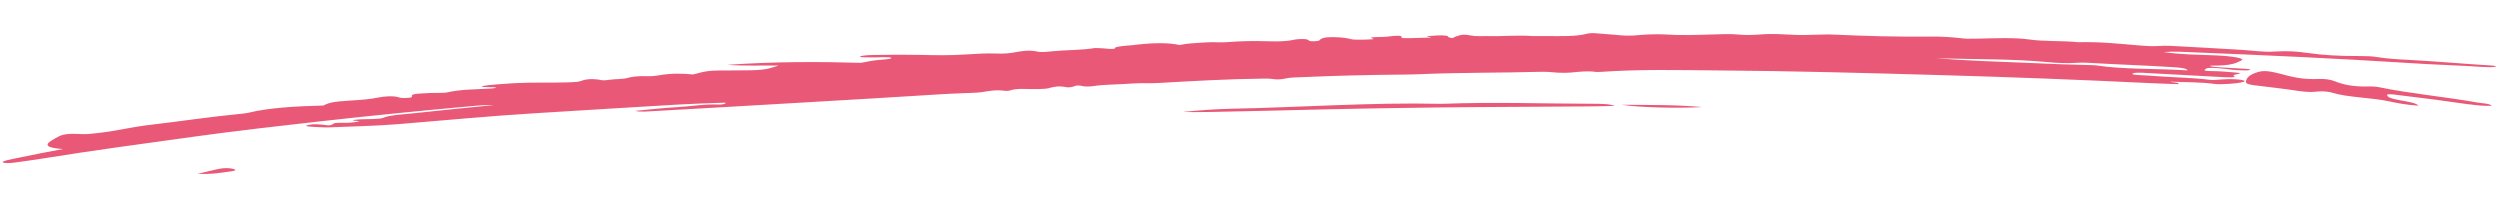 <svg width="490" height="41" viewBox="0 0 490 41" fill="none" xmlns="http://www.w3.org/2000/svg">
<g clip-path="url(#clip0_456_64)">
<path d="M486.611 13.121C481.861 12.799 476.74 12.676 472.011 12.34C458.184 11.462 444.053 10.82 429.903 10.252C428.129 10.175 426.221 10.049 424.076 10.198C427.104 10.681 430.738 10.718 434.197 10.854C437.458 10.977 440.131 11.458 439.368 11.816C438.319 12.309 437.63 12.911 433.155 12.867C433.294 13.089 434.226 13.14 434.981 13.189L439.974 13.476C440.551 13.511 441.128 13.572 441.021 13.676C440.849 13.848 439.94 13.797 439.275 13.785C437.569 13.753 436.563 13.505 435.098 13.392C434.077 13.318 432.655 13.183 432.376 13.479C432.249 13.629 431.218 13.949 433.897 13.943C435.226 13.941 436.605 14.104 437.937 14.194C438.869 14.258 439.382 14.355 438.634 14.519C438.304 14.589 437.642 14.684 437.733 14.741C438.728 15.355 436.439 15.135 434.908 15.071C430.737 14.844 426.543 14.618 422.327 14.393C420.996 14.322 418.642 14.123 418.096 14.368C417.288 14.733 420.056 14.718 421.389 14.836C425.12 15.156 429.595 15.187 433.044 15.637C433.8 15.739 434.616 15.627 435.412 15.575C437.091 15.454 438.797 15.48 439.782 15.775C440.519 15.998 438.934 16.315 436.791 16.444C435.818 16.501 434.756 16.549 433.977 16.44C431.507 16.079 428.275 16.129 425.392 16.008C425.618 16.187 427.479 16.168 426.891 16.493C424.983 16.421 423.011 16.377 421.125 16.277C407.793 15.63 394.264 15.115 380.585 14.725C366.086 14.315 351.543 13.912 336.588 13.803C329.099 13.742 321.363 13.549 313.65 14.095C313.407 14.11 312.986 14.116 312.831 14.101C311.228 13.859 309.727 14.047 308.005 14.209C306.967 14.308 305.483 14.289 304.415 14.17C303.727 14.098 302.95 14.05 302.087 14.071C294.164 14.29 286.299 14.201 278.312 14.536C277.184 14.586 276.033 14.609 274.904 14.618C268.372 14.674 261.776 14.831 255.162 15.122C254.012 15.172 252.817 15.183 252.003 15.376C251.058 15.599 250.173 15.621 249.237 15.464C248.77 15.386 247.995 15.404 247.286 15.413C240.511 15.489 233.745 15.885 227.068 16.265C225.056 16.376 223.589 16.23 221.667 16.384C219.237 16.575 216.467 16.53 214.175 16.89C213.69 16.965 212.672 16.991 212.248 16.891C211.578 16.726 211.044 16.663 210.411 16.957C210.193 17.05 209.422 17.175 209.11 17.105C207.504 16.77 206.559 17 205.439 17.309C205.021 17.422 204.136 17.43 203.405 17.46C201.548 17.526 199.366 17.196 197.834 17.771C197.768 17.793 197.127 17.827 197.038 17.81C195.213 17.542 193.981 17.821 192.416 18.064C191.623 18.189 190.184 18.202 189.012 18.259C187.707 18.321 186.401 18.349 185.118 18.43C176.077 18.985 167.013 19.555 157.904 20.065C148.021 20.634 138.183 21.228 128.366 21.761C126.973 21.839 125.45 21.988 124.489 21.732C127.316 21.468 129.986 21.15 132.771 21.001C135.513 20.847 138.023 20.36 141.04 20.497C141.572 20.52 142.451 20.299 142.157 20.121C139.104 20.232 136.028 20.31 132.999 20.487C123.779 21.008 114.606 21.614 105.453 22.159C96.102 22.718 87.048 23.6 77.88 24.346C73.373 24.703 69.254 24.754 64.897 24.953C63.968 25.003 63.014 24.947 62.171 24.907C61.106 24.854 59.354 24.777 60.277 24.541C61.595 24.199 62.82 24.406 63.798 24.508C64.087 24.539 64.266 24.6 64.553 24.571C65.721 24.4 64.69 24.02 67.04 24.072C68.17 24.096 69.032 24.035 69.913 23.887C71.544 23.621 68.048 23.746 69.568 23.478C70.826 23.338 71.913 23.376 73.085 23.326C73.881 23.294 74.788 23.238 75.072 23.109C76.25 22.551 79.258 22.402 81.708 22.137C86.365 21.635 91.046 21.153 96.765 20.597C94.66 20.564 93.689 20.695 92.695 20.78C82.668 21.673 72.776 22.669 62.998 23.754C54.7 24.692 46.291 25.634 38.308 26.748C28.208 28.144 17.996 29.509 8.256 31.087C6.691 31.343 4.949 31.565 3.295 31.805C2.413 31.933 1.486 32.016 0.885 31.922C0.128 31.806 0.652 31.589 1.421 31.391C2.059 31.231 2.851 31.086 3.599 30.929C6.327 30.348 9.233 29.789 12.36 29.209C7.299 28.864 9.699 27.735 11.441 26.779C12.289 26.292 13.614 26.15 15.655 26.271C16.943 26.35 17.847 26.235 19.392 26.052C23.187 25.605 25.866 24.872 29.574 24.454C35.422 23.768 40.888 22.927 46.872 22.343C47.513 22.282 48.109 22.236 48.593 22.121C52.769 21.088 58.098 20.825 63.388 20.682C64.565 20.092 65.246 19.93 68.518 19.719C70.751 19.581 72.497 19.465 74.235 19.096C75.269 18.87 76.927 18.791 77.797 18.983C78.087 19.047 78.245 19.135 78.623 19.183C79.024 19.237 79.666 19.23 80.305 19.143C80.791 19.081 80.744 19.009 80.72 18.936C80.66 18.451 80.946 18.389 84.108 18.235C85.369 18.175 86.967 18.27 87.692 18.1C90.221 17.506 93.344 17.52 96.285 17.353C96.727 17.326 97.146 17.259 97.254 17.162C96.783 16.991 94.376 17.214 94.431 16.886C96.172 16.583 98.294 16.462 100.549 16.317C104.352 16.096 107.414 16.258 110.976 16.151C112.813 16.099 113.454 16.059 114.088 15.805C114.919 15.472 115.982 15.445 117.226 15.585C117.827 15.652 117.945 15.882 119.621 15.622C120.545 15.479 122.098 15.529 122.932 15.29C123.876 15.019 125.134 14.866 126.863 14.937C127.596 14.967 128.435 14.887 129.051 14.774C131.672 14.304 133.868 14.414 135.867 14.59C138.788 13.81 138.855 13.808 143.86 13.802C149.42 13.798 150.016 13.725 152.601 12.836C149.168 12.826 145.494 12.943 142.585 12.703C151.912 12.059 160.463 12.079 168.754 12.314C169.415 12.193 170.185 12.049 170.955 11.904C172.101 11.687 174.979 11.649 174.681 11.332C174.452 11.086 171.955 11.299 170.647 11.247C169.805 11.214 168.124 11.294 168.647 11.044C169.062 10.851 170.344 10.79 171.496 10.774C174.595 10.715 177.585 10.699 180.466 10.761C183.237 10.819 185.986 10.898 189.346 10.671C191.224 10.551 193.39 10.415 195.343 10.492C196.784 10.553 197.977 10.442 199.099 10.219C200.486 9.948 201.988 9.807 203.193 10.089C203.952 10.271 204.769 10.205 206.227 10.052C208.809 9.783 212.089 9.845 214.534 9.427C214.711 9.394 215.621 9.445 216.153 9.468C216.929 9.504 217.333 9.651 218.482 9.567C218.251 9.268 219.248 9.043 221.473 8.892C221.627 8.887 221.805 8.881 221.936 8.857C225.665 8.378 228.94 8.307 231.194 8.822C233.154 8.459 233.267 8.529 236.317 8.312C238.129 8.187 238.933 8.381 240.413 8.268C243.286 8.049 245.499 8.005 247.872 8.076C249.313 8.117 250.732 8.165 252.387 7.999C253.448 7.885 253.926 7.603 255.478 7.653C256.786 7.698 256.13 7.973 257.019 8.077C257.176 8.099 257.595 8.079 257.906 8.076C258.855 7.959 258.65 7.812 258.846 7.679C259.453 7.293 260.601 7.183 262.755 7.341C263.843 7.42 264.358 7.57 265.004 7.709C265.785 7.878 269.545 7.718 269.254 7.634C267.467 7.138 270.796 7.325 271.788 7.193C274.038 6.901 274.925 6.946 274.695 7.347C274.61 7.483 275.408 7.511 276.338 7.481C277.709 7.437 279.082 7.393 280.409 7.358C280.804 7.225 278.588 7.183 280.354 7.039C281.304 6.963 282.498 6.858 283.432 6.995C284.166 7.104 283.422 7.342 284.731 7.46C285.037 7.303 285.167 7.212 285.43 7.124C286.548 6.742 286.967 6.708 288.46 6.981C289.396 7.157 290.478 7.043 291.409 7.073C294.313 7.161 297.56 6.85 300.313 7.062C300.845 7.105 302.062 7.053 302.993 7.063C305.984 7.088 309.088 7.176 311.085 6.599C311.546 6.464 312.52 6.473 313.122 6.547C314.166 6.667 315.586 6.715 316.607 6.822C318.186 6.985 319.274 7.084 321.459 6.861C322.74 6.733 325.175 6.669 326.329 6.752C329.371 6.968 332.402 6.845 335.521 6.759C337.27 6.709 339.061 6.612 340.594 6.757C342.016 6.898 343.3 6.89 344.958 6.757C347.542 6.548 349.653 6.747 352.026 6.845C354.267 6.947 357.004 6.666 359.755 6.792C365.7 7.075 371.796 7.234 378.284 7.167C380.455 7.144 382.629 7.281 384.186 7.472C385.297 7.603 385.786 7.614 387.224 7.581C390.699 7.504 394.991 7.333 397.573 7.718C400.488 8.164 404.446 7.951 407.292 8.274C411.94 8.159 415.454 8.6 419.206 8.9C420.495 9.006 421.716 9.107 423.13 9.015C423.86 8.971 424.568 8.942 425.367 8.983C430.158 9.21 434.731 9.518 439.457 9.78C441.588 9.912 443.615 10.254 445.913 10.101C448.499 9.938 450.387 10.104 452.19 10.367C455.217 10.803 458.59 11.009 462.487 10.985C463.728 10.985 464.881 11.015 465.883 11.183C467.62 11.474 469.951 11.633 472.08 11.732C477.583 12.029 482.847 12.508 488.285 12.841C488.862 12.876 489.33 12.961 489.112 13.088C488.43 13.216 487.476 13.166 486.633 13.113L486.611 13.121ZM408.926 12.294C408.415 12.264 407.707 12.266 407.221 12.302C405.011 12.466 402.947 12.325 401.369 12.175C394.682 11.529 386.755 11.635 379.438 11.416C385.39 11.892 391.776 12.102 398.208 12.356C402.067 12.54 405.882 12.684 409.849 12.764C410.248 12.772 410.737 12.796 411.026 12.84C416.034 13.614 422.629 13.416 428.776 13.793C428.585 13.366 427.319 13.253 425.943 13.164C420.394 12.808 414.496 12.63 408.926 12.287L408.926 12.294Z" fill="#EA5878"/>
<path d="M484.003 20.466C479.663 19.829 475.237 19.246 470.723 18.716C469.678 18.586 468.631 18.395 467.904 18.51C467.498 19.707 473.235 19.667 474.021 20.713C471.579 20.557 469.729 20.177 468.279 19.866C464.867 19.117 460.17 19.114 457.15 18.18C456.524 17.985 455.256 17.822 454.307 17.934C452.453 18.156 450.984 17.907 449.381 17.662C447.534 17.395 445.599 17.16 443.687 16.936C440.175 16.558 439.907 16.444 440.363 15.49C440.551 15.127 440.895 14.779 441.593 14.471C443.254 13.755 444.185 13.766 446.841 14.437C449.008 14.99 451 15.631 454.561 15.476C455.689 15.43 456.802 15.598 457.609 15.92C459.203 16.573 461.255 17.038 464.354 16.95C465.128 16.925 465.795 16.985 466.464 17.127C472.44 18.355 479.459 18.999 485.652 20.108C486.544 20.263 488.028 20.277 488.375 20.735C486.737 20.797 485.403 20.636 484.024 20.445L484.003 20.466Z" fill="#EA5878"/>
<path d="M241.206 21.315C254.931 21.05 268.698 20.049 282.153 20.345C282.42 20.357 282.707 20.347 282.995 20.338C292.862 19.972 302.486 20.318 312.144 20.337C313.606 20.351 315.467 20.333 316.498 20.749C312.364 20.962 293.488 20.85 274.316 21.166C255.186 21.43 235.784 22.141 231.813 21.941C235.433 21.581 238.373 21.385 241.228 21.314L241.206 21.315Z" fill="#EA5878"/>
<path d="M333.65 20.987C328.83 21.264 320.894 21.058 317.887 20.531C323.538 20.596 328.408 20.512 333.65 20.987Z" fill="#EA5878"/>
<path d="M45.776 33.114C46.29 33.251 46.252 33.456 45.326 33.577C43.407 33.833 41.448 34.211 38.741 34.063C40.5 33.65 41.599 33.38 42.742 33.129C44.019 32.864 44.995 32.914 45.754 33.115L45.776 33.114Z" fill="#EA5878"/>
</g>
<defs>
<clipPath id="clip0_456_64">
<rect width="489" height="25.124" fill="white" transform="translate(0 15.598) rotate(-1.828)"/>
</clipPath>
</defs>
</svg>
